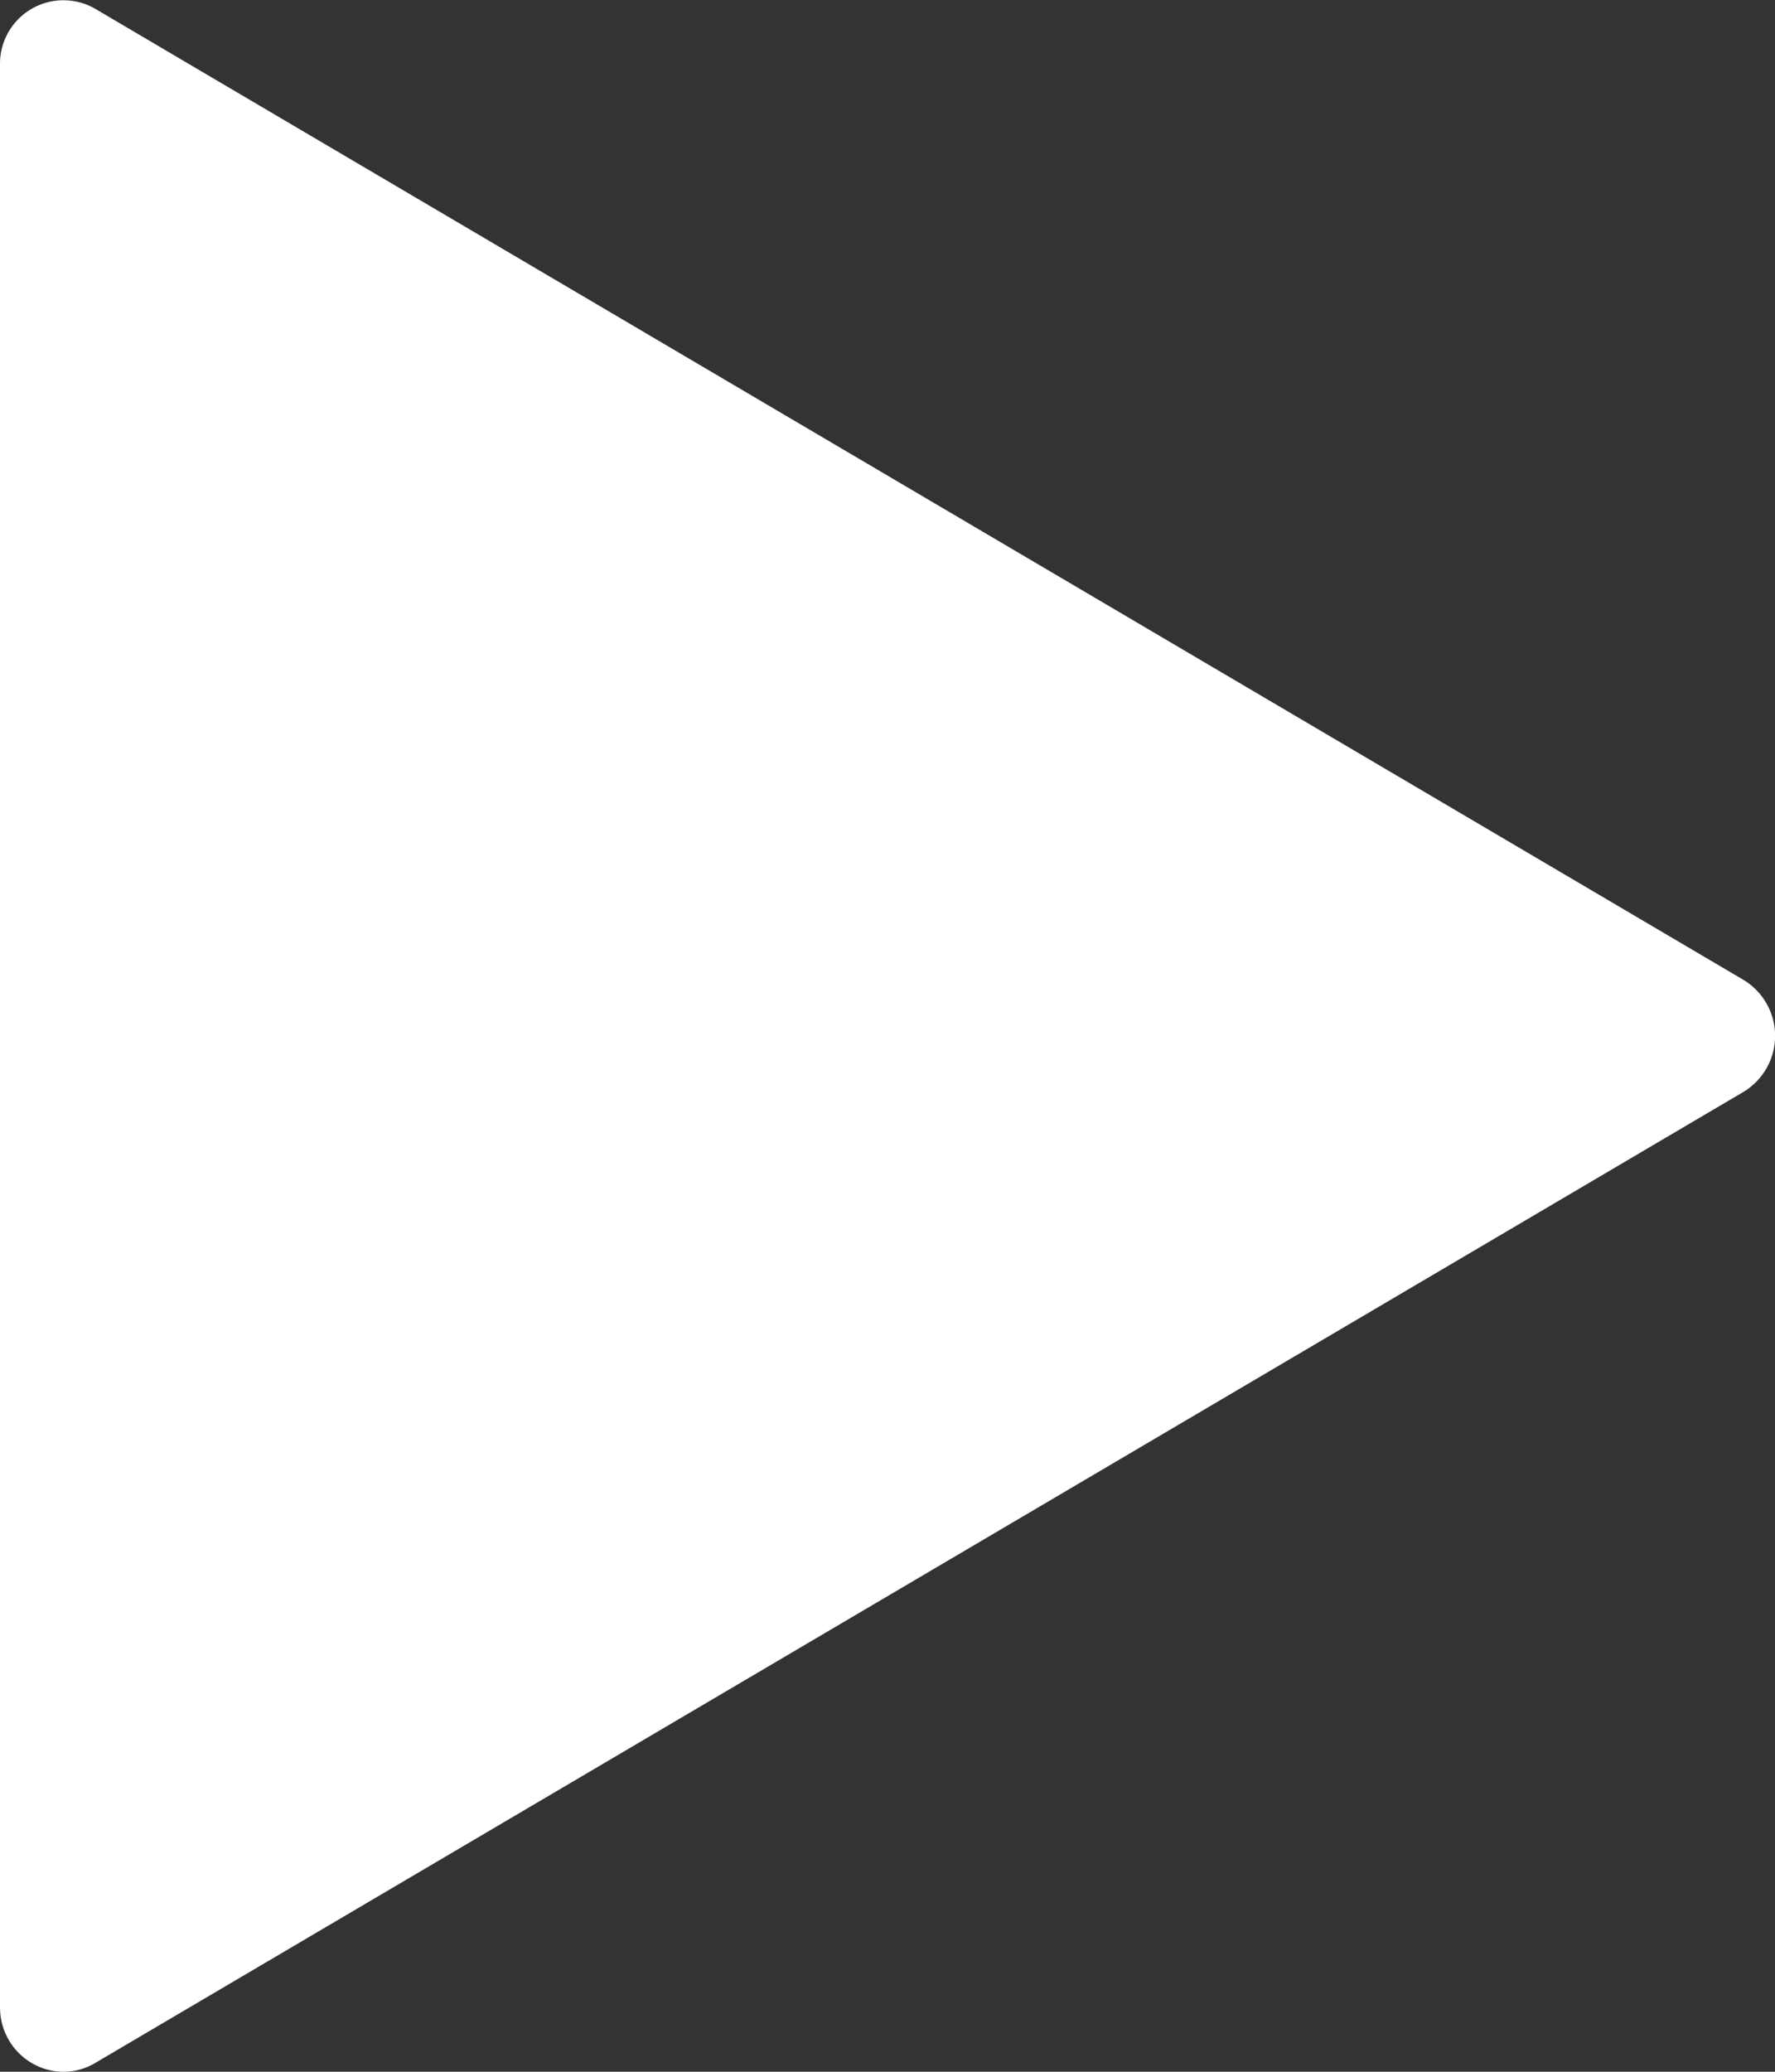 <svg width="12" height="14" viewBox="0 0 12 14" xmlns="http://www.w3.org/2000/svg" xmlns:xlink="http://www.w3.org/1999/xlink">
    <rect x="0" y="0" width="12" height="14" fill="#333333" stroke="none"/>
    <defs>
        <path d="M83 436.438v13.124c0 .337.357.547.643.379l11.143-6.562a.442.442 0 0 0 0-.758l-11.143-6.562a.429.429 0 0 0-.643.38z" id="fj8a78ibha"/>
    </defs>
    <use fill="#fff" fill-rule="nonzero" xlink:href="#fj8a78ibha" transform="translate(-83 -436)"/>
</svg>
